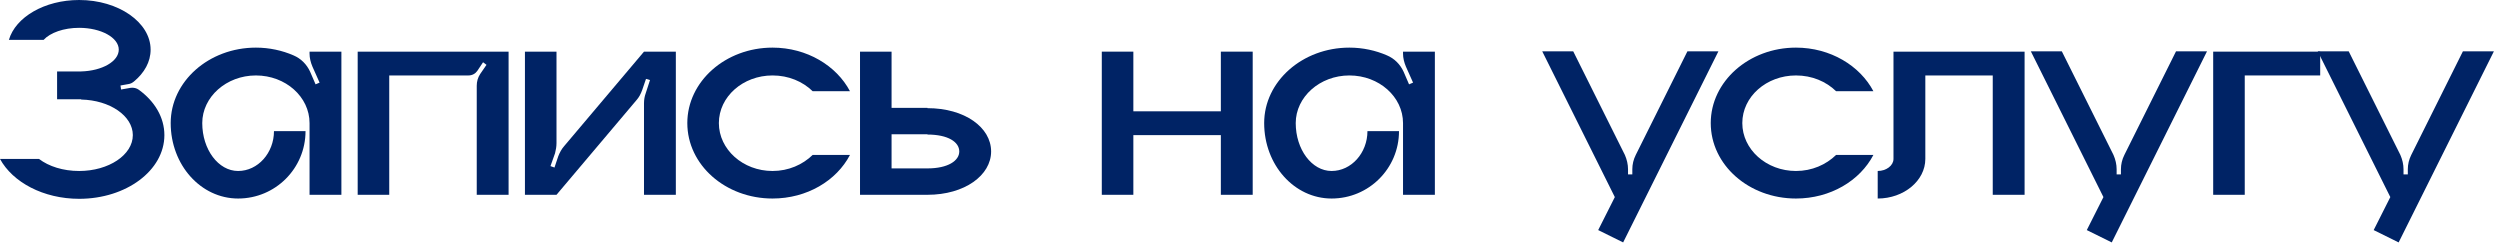 <?xml version="1.0" encoding="UTF-8"?> <svg xmlns="http://www.w3.org/2000/svg" width="244" height="24" viewBox="0 0 244 24" fill="none"> <path d="M13.552 8.764C15.092 9.884 16.044 11.452 16.044 13.188C16.044 16.632 12.32 19.404 7.728 19.404C4.228 19.404 1.232 17.78 0 15.512H3.808C4.76 16.24 6.16 16.688 7.728 16.688C10.612 16.688 12.964 15.12 12.964 13.188C12.964 11.312 10.724 9.772 7.924 9.716V9.688H5.572V6.972H7.924C9.968 6.916 11.592 5.992 11.592 4.844C11.592 3.668 9.856 2.716 7.728 2.716C6.216 2.716 4.9 3.192 4.256 3.892H0.868C1.512 1.68 4.34 0 7.728 0C11.564 0 14.7 2.184 14.7 4.844C14.7 6.048 14.084 7.112 13.076 7.952C12.908 8.092 12.74 8.176 12.544 8.204L11.76 8.344L11.816 8.736L12.768 8.568C13.048 8.54 13.328 8.596 13.552 8.764Z" fill="#002365"></path> <path d="M30.212 5.04H33.32V19.012H30.212V12.012C30.212 9.464 27.888 7.364 24.976 7.364C22.092 7.364 19.74 9.464 19.74 12.012C19.74 14.588 21.308 16.688 23.24 16.688C25.172 16.688 26.74 14.924 26.74 12.796H29.82C29.82 16.436 26.88 19.376 23.24 19.376C19.6 19.376 16.66 16.1 16.66 12.012C16.66 7.952 20.384 4.648 24.976 4.648C26.292 4.648 27.552 4.928 28.644 5.404C29.372 5.712 29.932 6.272 30.268 7L30.8 8.232L31.192 8.064L30.492 6.496C30.324 6.104 30.212 5.656 30.212 5.236V5.04Z" fill="#002365"></path> <path d="M34.91 5.04H49.638V19.012H46.53V8.372C46.53 7.952 46.642 7.56 46.866 7.224L47.482 6.328L47.146 6.076L46.586 6.916C46.39 7.196 46.082 7.364 45.718 7.364H37.99V19.012H34.91V5.04Z" fill="#002365"></path> <path d="M62.854 5.04H65.962V19.012H62.854V10.08C62.854 9.744 62.91 9.408 63.022 9.1L63.442 7.812L63.05 7.7L62.686 8.764C62.546 9.156 62.378 9.492 62.098 9.8L54.314 19.012H51.234V5.04H54.314V13.972C54.314 14.308 54.258 14.616 54.174 14.952L53.726 16.212L54.118 16.352L54.482 15.26C54.622 14.896 54.818 14.532 55.07 14.252L62.854 5.04Z" fill="#002365"></path> <path d="M75.398 16.688C76.966 16.688 78.338 16.072 79.318 15.12H82.958C81.642 17.64 78.758 19.376 75.398 19.376C70.806 19.376 67.082 16.1 67.082 12.012C67.082 7.952 70.806 4.648 75.398 4.648C78.758 4.648 81.642 6.412 82.958 8.904H79.318C78.338 7.952 76.966 7.364 75.398 7.364C72.514 7.364 70.162 9.436 70.162 12.012C70.162 14.588 72.514 16.688 75.398 16.688Z" fill="#002365"></path> <path d="M90.517 10.556C94.157 10.556 96.733 12.432 96.733 14.784C96.733 17.108 94.157 19.012 90.517 19.012H83.937V5.04H87.017V10.528H90.517V10.556ZM90.517 16.436C92.533 16.436 93.625 15.68 93.625 14.784C93.625 13.86 92.533 13.132 90.517 13.132V13.104H87.017V16.436H90.517Z" fill="#002365"></path> <path d="M119.155 5.04H122.263V19.012H119.155V13.188H110.615V19.012H107.535V5.04H110.615V10.864H119.155V5.04Z" fill="#002365"></path> <path d="M136.935 5.04H140.043V19.012H136.935V12.012C136.935 9.464 134.611 7.364 131.699 7.364C128.815 7.364 126.463 9.464 126.463 12.012C126.463 14.588 128.031 16.688 129.963 16.688C131.895 16.688 133.463 14.924 133.463 12.796H136.543C136.543 16.436 133.603 19.376 129.963 19.376C126.323 19.376 123.383 16.1 123.383 12.012C123.383 7.952 127.107 4.648 131.699 4.648C133.015 4.648 134.275 4.928 135.367 5.404C136.095 5.712 136.655 6.272 136.991 7L137.523 8.232L137.915 8.064L137.215 6.496C137.047 6.104 136.935 5.656 136.935 5.236V5.04Z" fill="#002365"></path> <path d="M164.691 5.012H167.715L158.419 23.66L155.983 22.456L157.607 19.236L150.523 5.012H153.547L158.587 15.12C158.783 15.568 158.895 16.044 158.895 16.52V17.024H159.315V16.52C159.315 16.044 159.427 15.568 159.651 15.12L164.691 5.012Z" fill="#002365"></path> <path d="M175.285 16.688C176.853 16.688 178.225 16.072 179.205 15.12H182.845C181.529 17.64 178.645 19.376 175.285 19.376C170.693 19.376 166.969 16.1 166.969 12.012C166.969 7.952 170.693 4.648 175.285 4.648C178.645 4.648 181.529 6.412 182.845 8.904H179.205C178.225 7.952 176.853 7.364 175.285 7.364C172.401 7.364 170.049 9.436 170.049 12.012C170.049 14.588 172.401 16.688 175.285 16.688Z" fill="#002365"></path> <path d="M184.804 5.04H197.6V19.012H194.492V7.364H187.912V15.512C187.912 17.64 185.812 19.376 183.264 19.376V16.688C184.104 16.688 184.804 16.156 184.804 15.512V5.04Z" fill="#002365"></path> <path d="M212.379 5.012H215.403L206.107 23.66L203.671 22.456L205.295 19.236L198.211 5.012H201.235L206.275 15.12C206.471 15.568 206.583 16.044 206.583 16.52V17.024H207.003V16.52C207.003 16.044 207.115 15.568 207.339 15.12L212.379 5.012Z" fill="#002365"></path> <path d="M216.007 5.04H226.451V7.364H219.087V19.012H216.007V5.04Z" fill="#002365"></path> <path d="M240.379 5.012H243.403L234.107 23.66L231.671 22.456L233.295 19.236L226.211 5.012H229.235L234.275 15.12C234.471 15.568 234.583 16.044 234.583 16.52V17.024H235.003V16.52C235.003 16.044 235.115 15.568 235.339 15.12L240.379 5.012Z" fill="#002365"></path> </svg> 